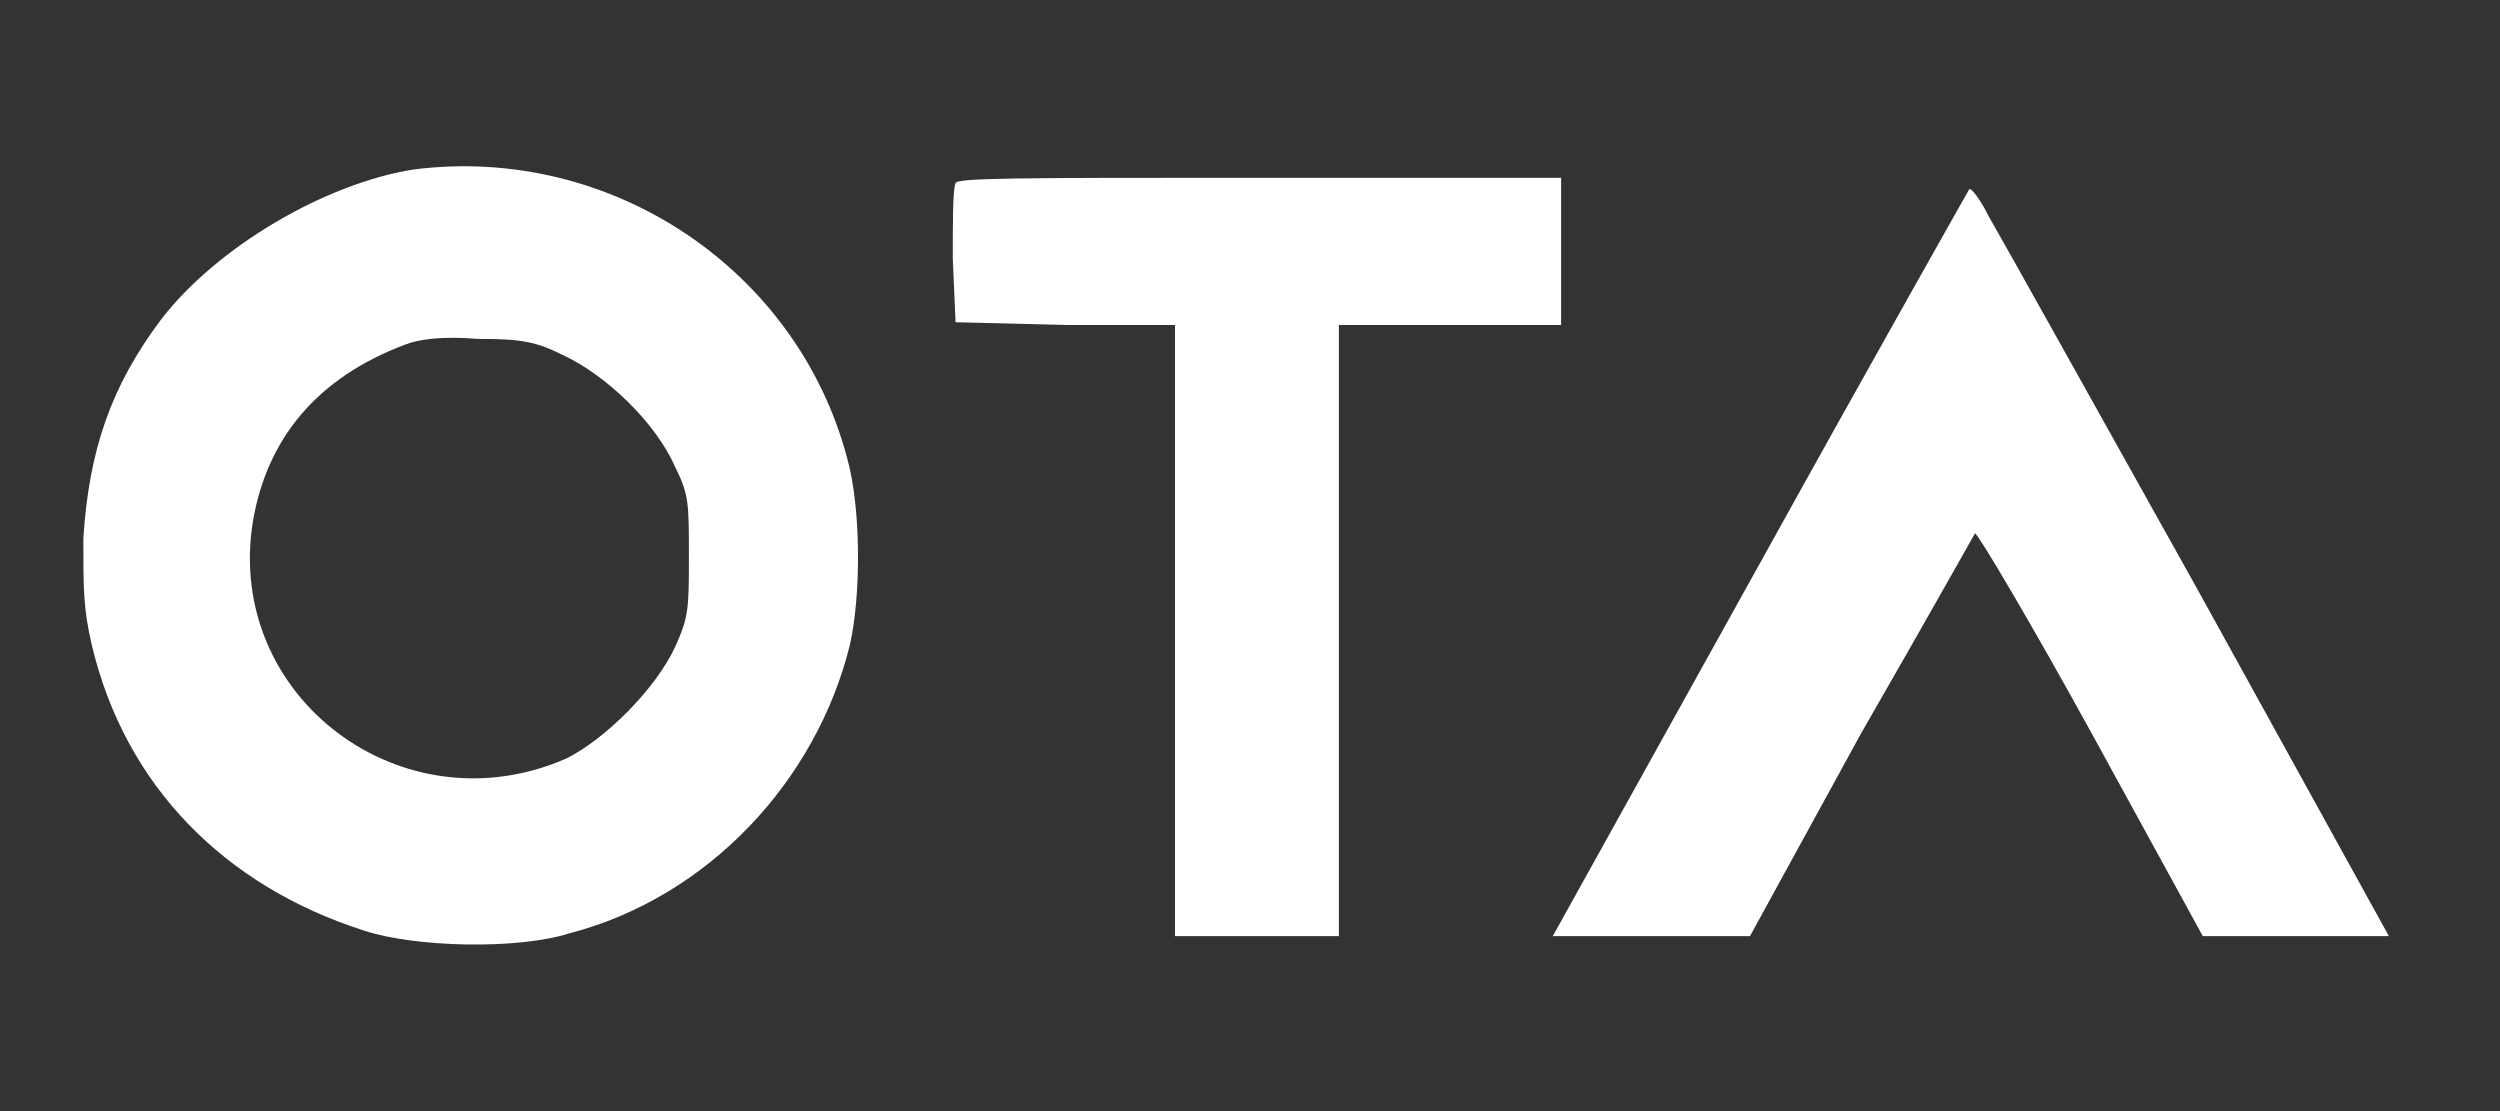<svg version="1.2" xmlns="http://www.w3.org/2000/svg" viewBox="0 0 90 40" width="90" height="40">
	<rect x="0" y="0" width="90" height="40" fill="#333333" stroke="none"/>
	<title>New Project</title>
	<style>
		.s0 { fill: #ffffff } 
	</style>
	<path id="Layer" fill-rule="evenodd" class="s0" d="m30.5 16.5c0.5 1.8 0.5 4.9 0.1 6.7-1.2 4.9-5.1 9.1-10.1 10.4-1.9 0.6-5.6 0.5-7.4-0.1-5-1.6-8.6-5.2-9.8-10.3-0.3-1.3-0.3-2-0.3-3.8 0.2-3.2 1-5.5 2.8-7.9 2-2.6 5.9-4.9 9.1-5.4 7.1-0.9 13.8 3.6 15.6 10.4zm-13.3-4.3c-1.2-0.1-2.1 0-2.6 0.2-3.2 1.2-5 3.4-5.5 6.4-1 6.3 5.4 11.1 11.3 8.5 1.4-0.7 3.2-2.5 3.9-4 0.5-1.1 0.5-1.4 0.5-3.3 0-1.9 0-2.2-0.5-3.2-0.7-1.6-2.5-3.3-4-4-1-0.5-1.5-0.6-3.1-0.6z"/>
	<path id="Layer" class="s0" d="m34.4 6.6c-0.1 0.2-0.1 1.4-0.1 2.7l0.1 2.3 4 0.1h3.9v11 11h3 2.9v-11-11h4.1 3.9v-2.6-2.7h-10.8c-8.8 0-11 0-11 0.2z"/>
	<path id="Layer" class="s0" d="m63.4 20.2l-7.5 13.5h3.6 3.5l4-7.3c2.3-4 4.1-7.2 4.1-7.2 0.1 0 2 3.2 4.2 7.2l4 7.3h3.3 3.4l-6.9-12.5c-3.8-6.8-7.2-12.9-7.5-13.4-0.3-0.6-0.6-1-0.7-1 0 0-3.4 6-7.5 13.4z"/>
</svg>